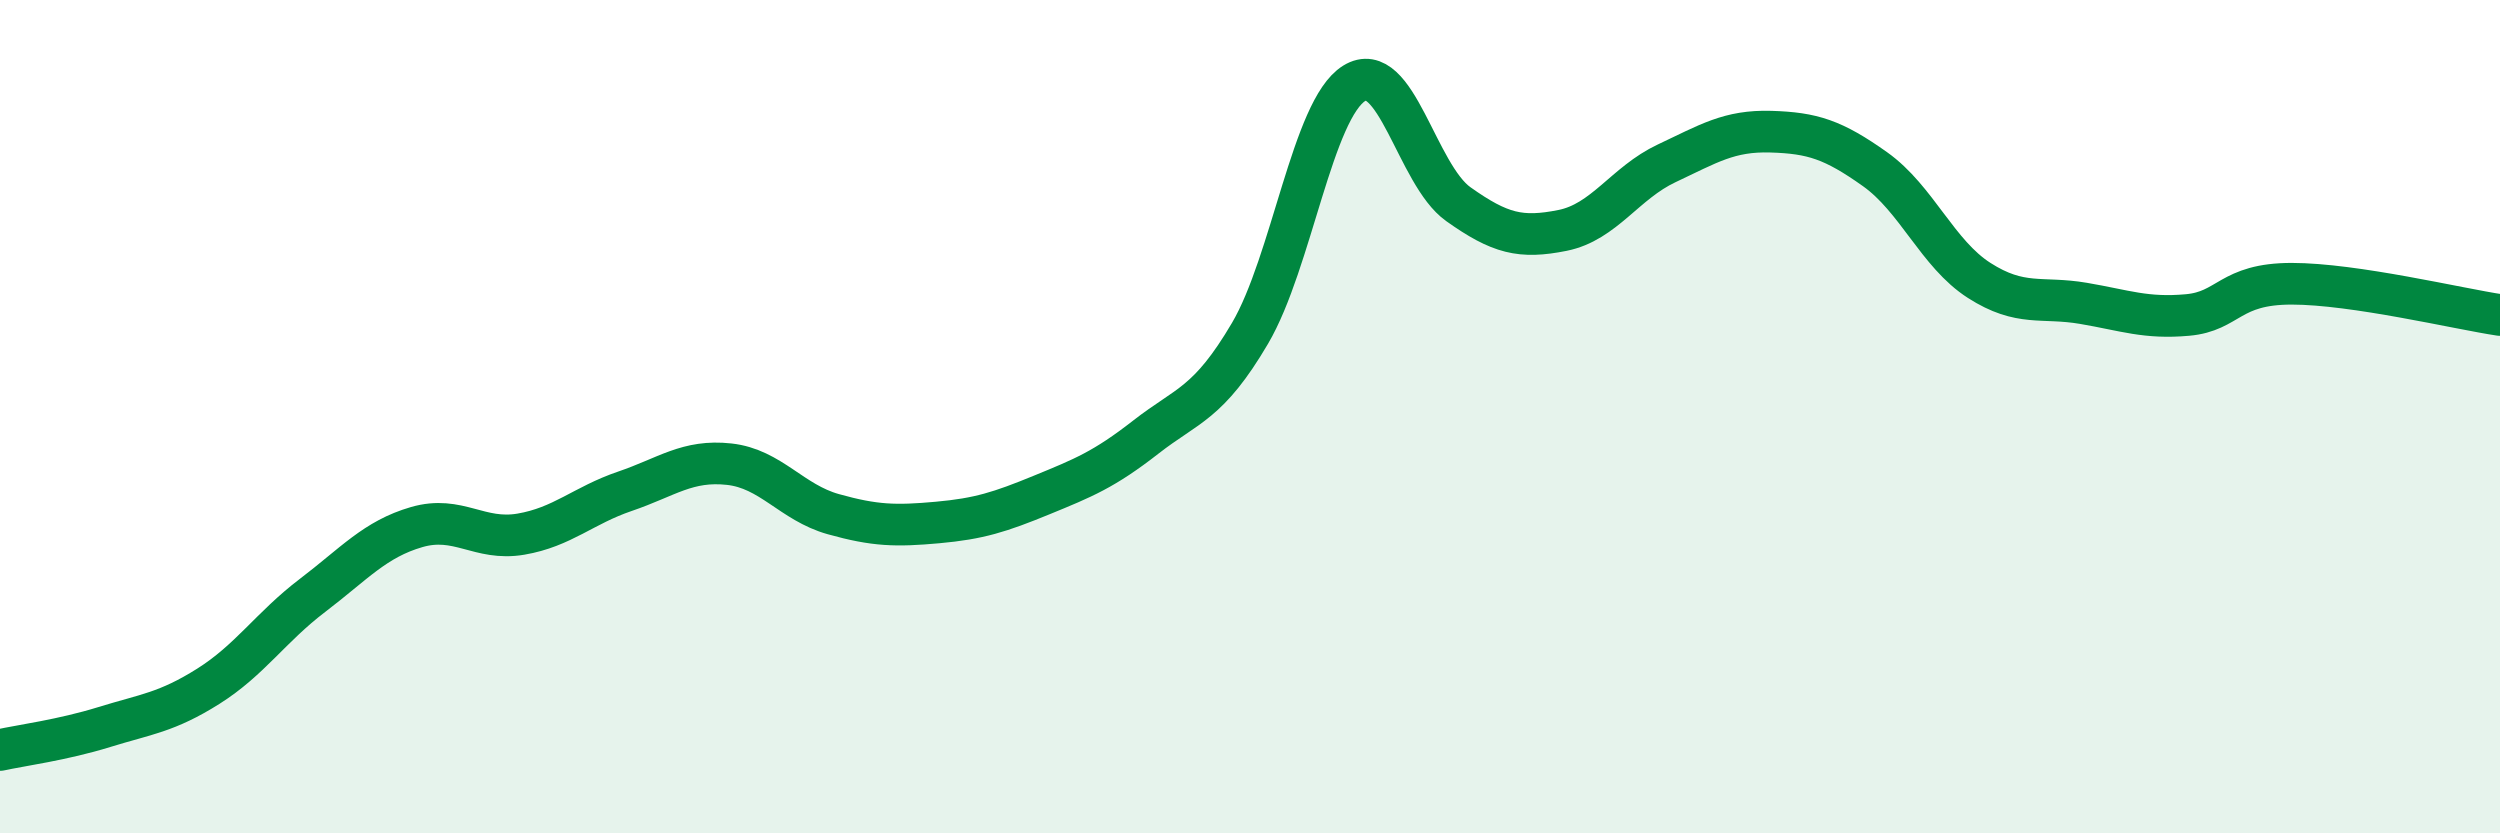 
    <svg width="60" height="20" viewBox="0 0 60 20" xmlns="http://www.w3.org/2000/svg">
      <path
        d="M 0,18 C 0.5,17.89 1.5,17.76 2.5,17.45 C 3.5,17.14 4,17.1 5,16.47 C 6,15.84 6.5,15.05 7.5,14.29 C 8.5,13.53 9,12.94 10,12.65 C 11,12.36 11.5,12.99 12.5,12.82 C 13.5,12.65 14,12.13 15,11.79 C 16,11.45 16.5,11.03 17.5,11.14 C 18.5,11.25 19,12.06 20,12.34 C 21,12.62 21.5,12.63 22.5,12.54 C 23.5,12.45 24,12.29 25,11.88 C 26,11.47 26.5,11.27 27.5,10.49 C 28.5,9.71 29,9.7 30,8 C 31,6.3 31.5,2.62 32.5,2 C 33.5,1.38 34,4.19 35,4.9 C 36,5.61 36.5,5.73 37.5,5.53 C 38.5,5.33 39,4.39 40,3.92 C 41,3.45 41.5,3.13 42.5,3.16 C 43.5,3.19 44,3.35 45,4.06 C 46,4.77 46.5,6.09 47.5,6.73 C 48.5,7.37 49,7.11 50,7.28 C 51,7.45 51.5,7.65 52.5,7.56 C 53.5,7.47 53.5,6.81 55,6.81 C 56.5,6.81 59,7.41 60,7.56L60 20L0 20Z"
        fill="#008740"
        opacity="0.1"
        stroke-linecap="round"
        stroke-linejoin="round"
      />
      <path
        d="M 0,18 C 0.5,17.89 1.5,17.76 2.5,17.45 C 3.5,17.14 4,17.1 5,16.47 C 6,15.84 6.5,15.05 7.5,14.29 C 8.5,13.53 9,12.94 10,12.65 C 11,12.36 11.5,12.99 12.5,12.82 C 13.5,12.65 14,12.13 15,11.79 C 16,11.45 16.5,11.03 17.5,11.14 C 18.5,11.25 19,12.06 20,12.34 C 21,12.62 21.5,12.63 22.5,12.54 C 23.5,12.45 24,12.29 25,11.88 C 26,11.47 26.5,11.27 27.5,10.49 C 28.5,9.71 29,9.7 30,8 C 31,6.3 31.5,2.62 32.5,2 C 33.5,1.38 34,4.19 35,4.9 C 36,5.61 36.5,5.73 37.5,5.53 C 38.5,5.33 39,4.39 40,3.92 C 41,3.45 41.5,3.13 42.5,3.16 C 43.5,3.19 44,3.35 45,4.06 C 46,4.77 46.5,6.09 47.5,6.73 C 48.5,7.37 49,7.11 50,7.28 C 51,7.45 51.5,7.65 52.5,7.56 C 53.5,7.47 53.5,6.81 55,6.81 C 56.5,6.81 59,7.41 60,7.56"
        stroke="#008740"
        stroke-width="1"
        fill="none"
        stroke-linecap="round"
        stroke-linejoin="round"
      />
    </svg>
  
